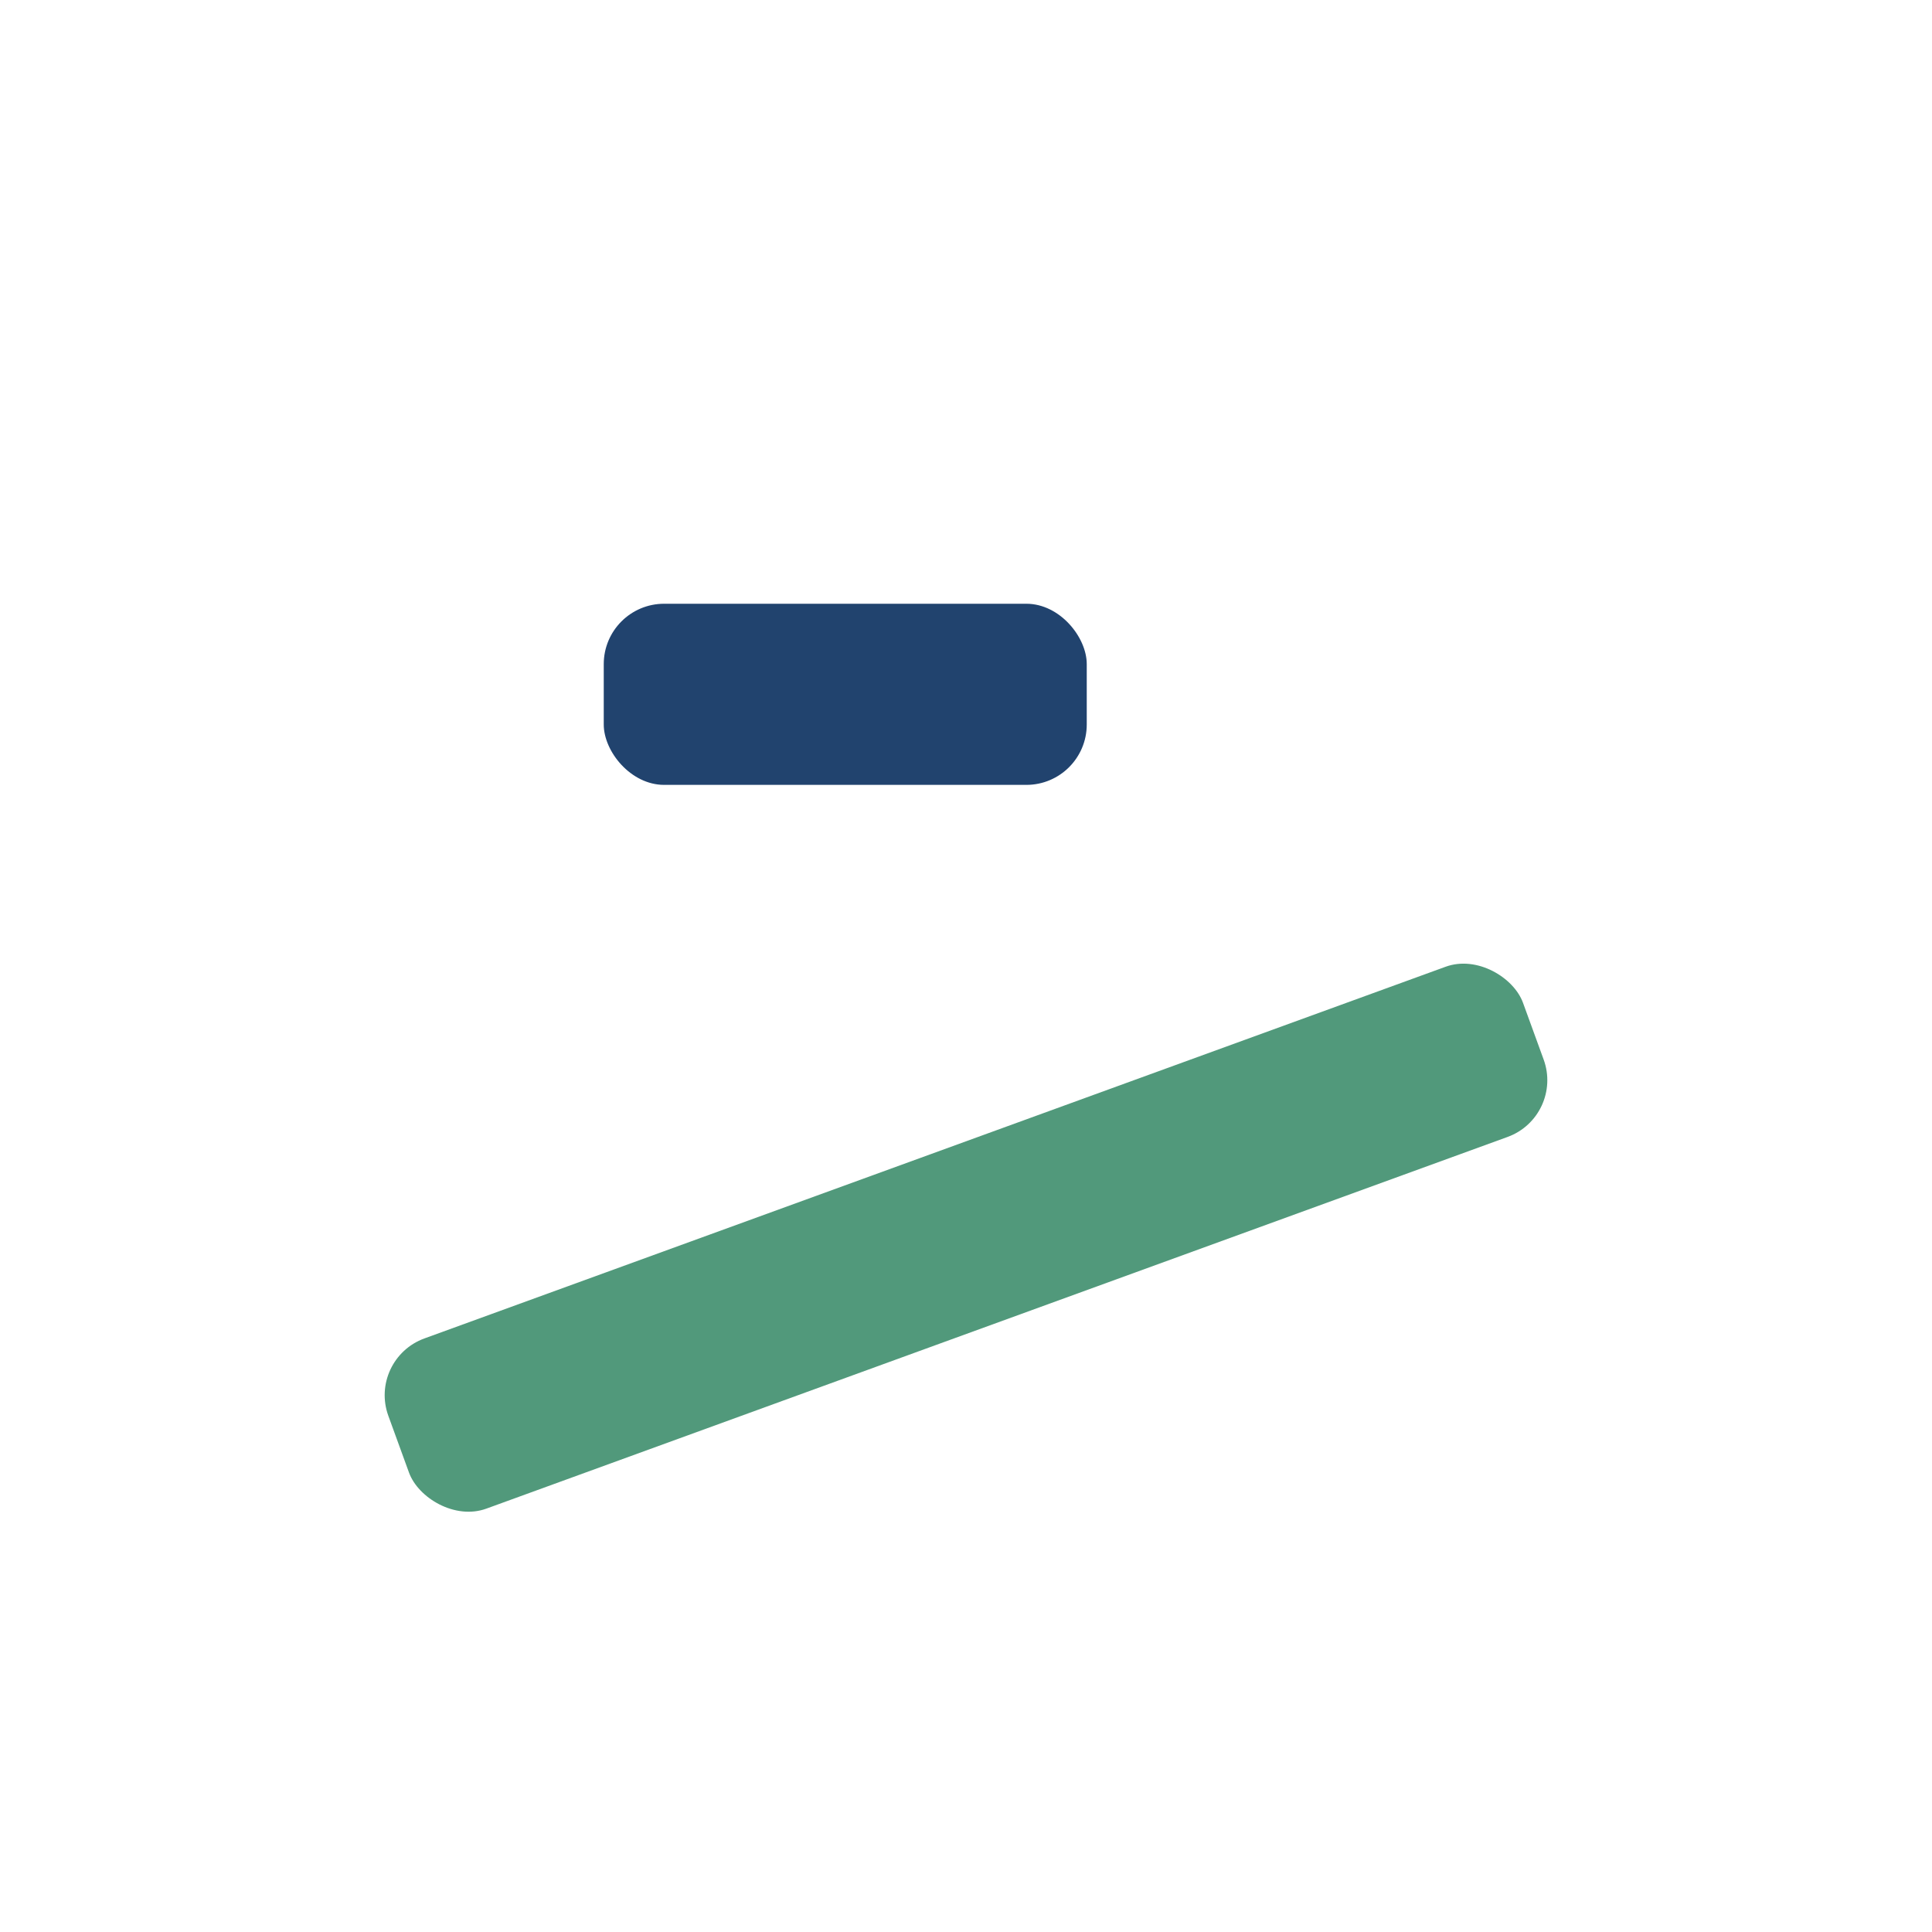 <?xml version="1.0" encoding="UTF-8"?>
<svg xmlns="http://www.w3.org/2000/svg" viewBox="0 0 32 32" width="32" height="32"><rect x="10" y="10" width="8" height="3" rx="1" fill="#21436E"/><rect x="6" y="19" width="20" height="3" rx="1" fill="#51997B" transform="rotate(-20 16 20.5)"/></svg>